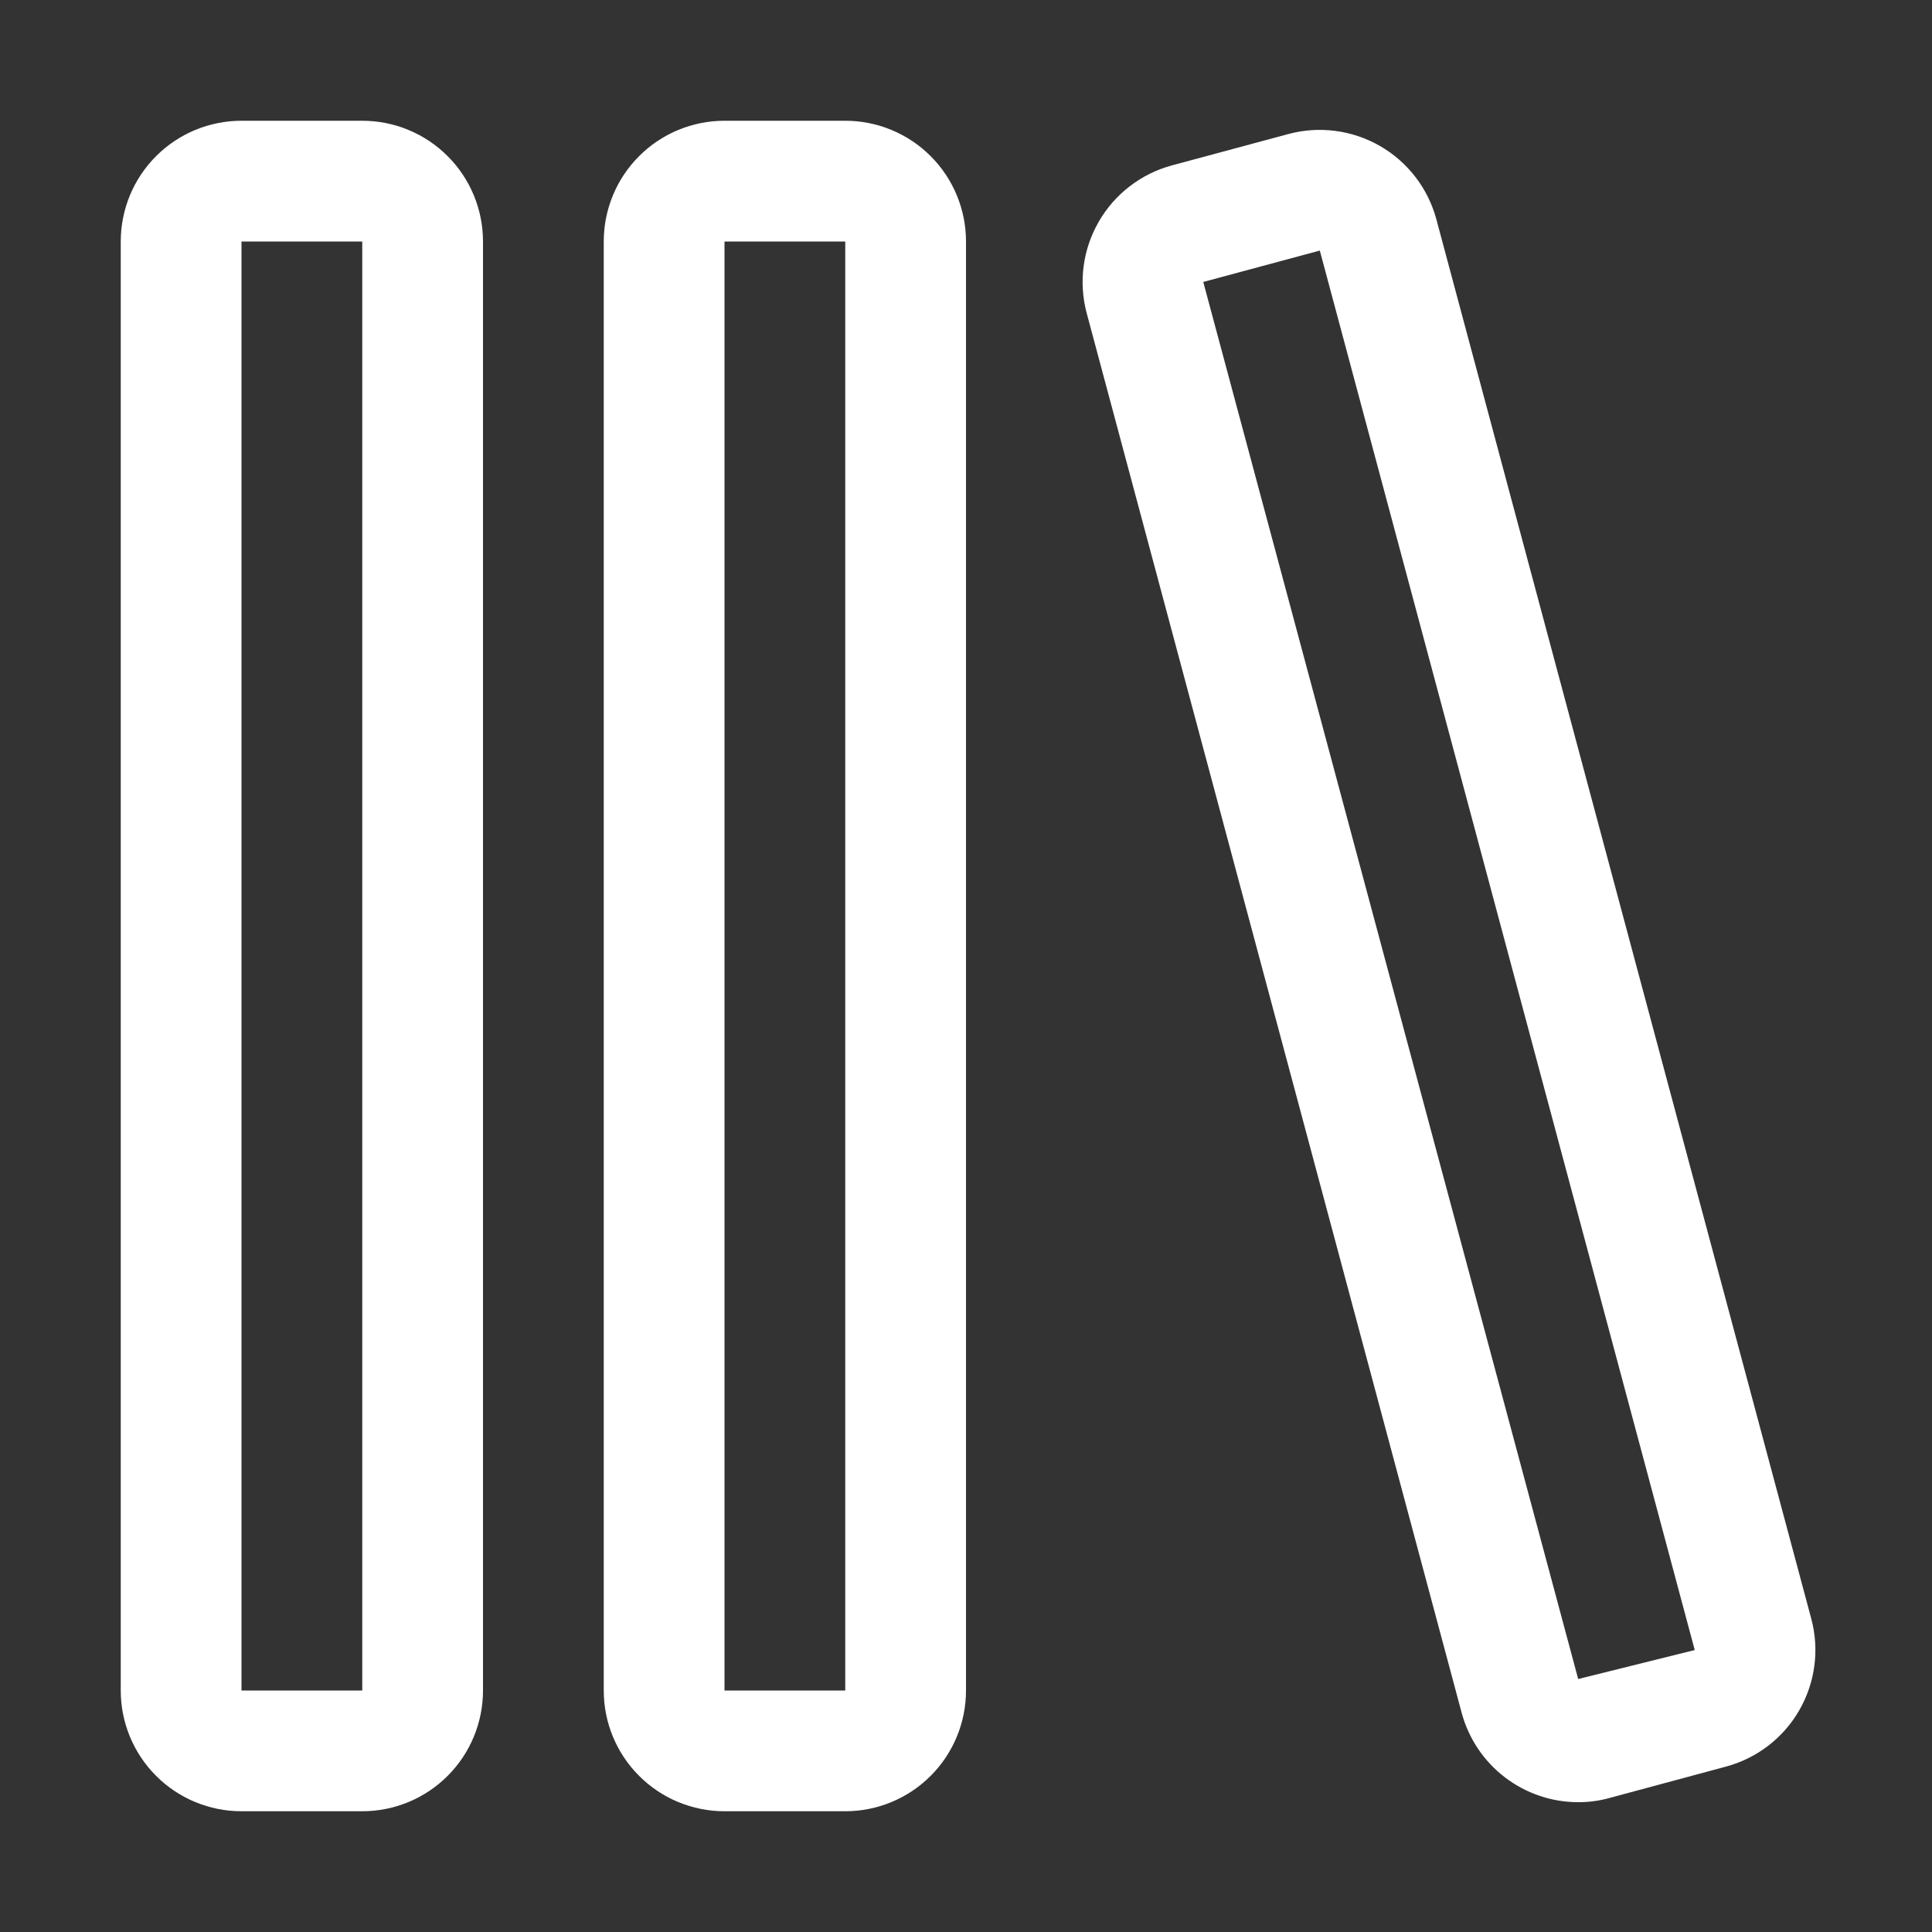 <svg width="52" height="52" viewBox="0 0 52 52" fill="none" xmlns="http://www.w3.org/2000/svg">
<rect x="0" y="0" width="52" height="52" fill="#333333" stroke="none"/>
<path d="M9.75 3.25H6.5C5.638 3.25 4.811 3.592 4.202 4.202C3.592 4.811 3.25 5.638 3.25 6.5V45.5C3.25 46.362 3.592 47.189 4.202 47.798C4.811 48.408 5.638 48.75 6.5 48.75H9.75C10.612 48.75 11.439 48.408 12.048 47.798C12.658 47.189 13 46.362 13 45.5V6.5C13 5.638 12.658 4.811 12.048 4.202C11.439 3.592 10.612 3.25 9.75 3.25ZM6.5 45.5V6.5H9.75V45.5H6.5ZM22.75 3.25H19.5C18.638 3.25 17.811 3.592 17.202 4.202C16.592 4.811 16.25 5.638 16.25 6.5V45.5C16.25 46.362 16.592 47.189 17.202 47.798C17.811 48.408 18.638 48.75 19.5 48.75H22.75C23.612 48.75 24.439 48.408 25.048 47.798C25.658 47.189 26 46.362 26 45.5V6.5C26 5.638 25.658 4.811 25.048 4.202C24.439 3.592 23.612 3.25 22.75 3.25ZM19.5 45.5V6.5H22.75V45.5H19.5ZM48.75 43.566L38.659 5.899C38.434 5.067 37.889 4.359 37.142 3.929C36.396 3.5 35.509 3.384 34.678 3.607L31.541 4.452C30.71 4.677 30.001 5.222 29.572 5.969C29.142 6.715 29.026 7.602 29.25 8.434L39.341 46.101C39.527 46.791 39.935 47.401 40.502 47.835C41.069 48.27 41.763 48.506 42.477 48.506C42.763 48.507 43.047 48.469 43.322 48.392L46.459 47.547C47.29 47.323 47.999 46.778 48.428 46.031C48.858 45.285 48.974 44.398 48.75 43.566ZM42.477 45.191L32.386 7.589L35.523 6.744L45.614 44.411L42.477 45.191Z" fill="white"/>
</svg>
